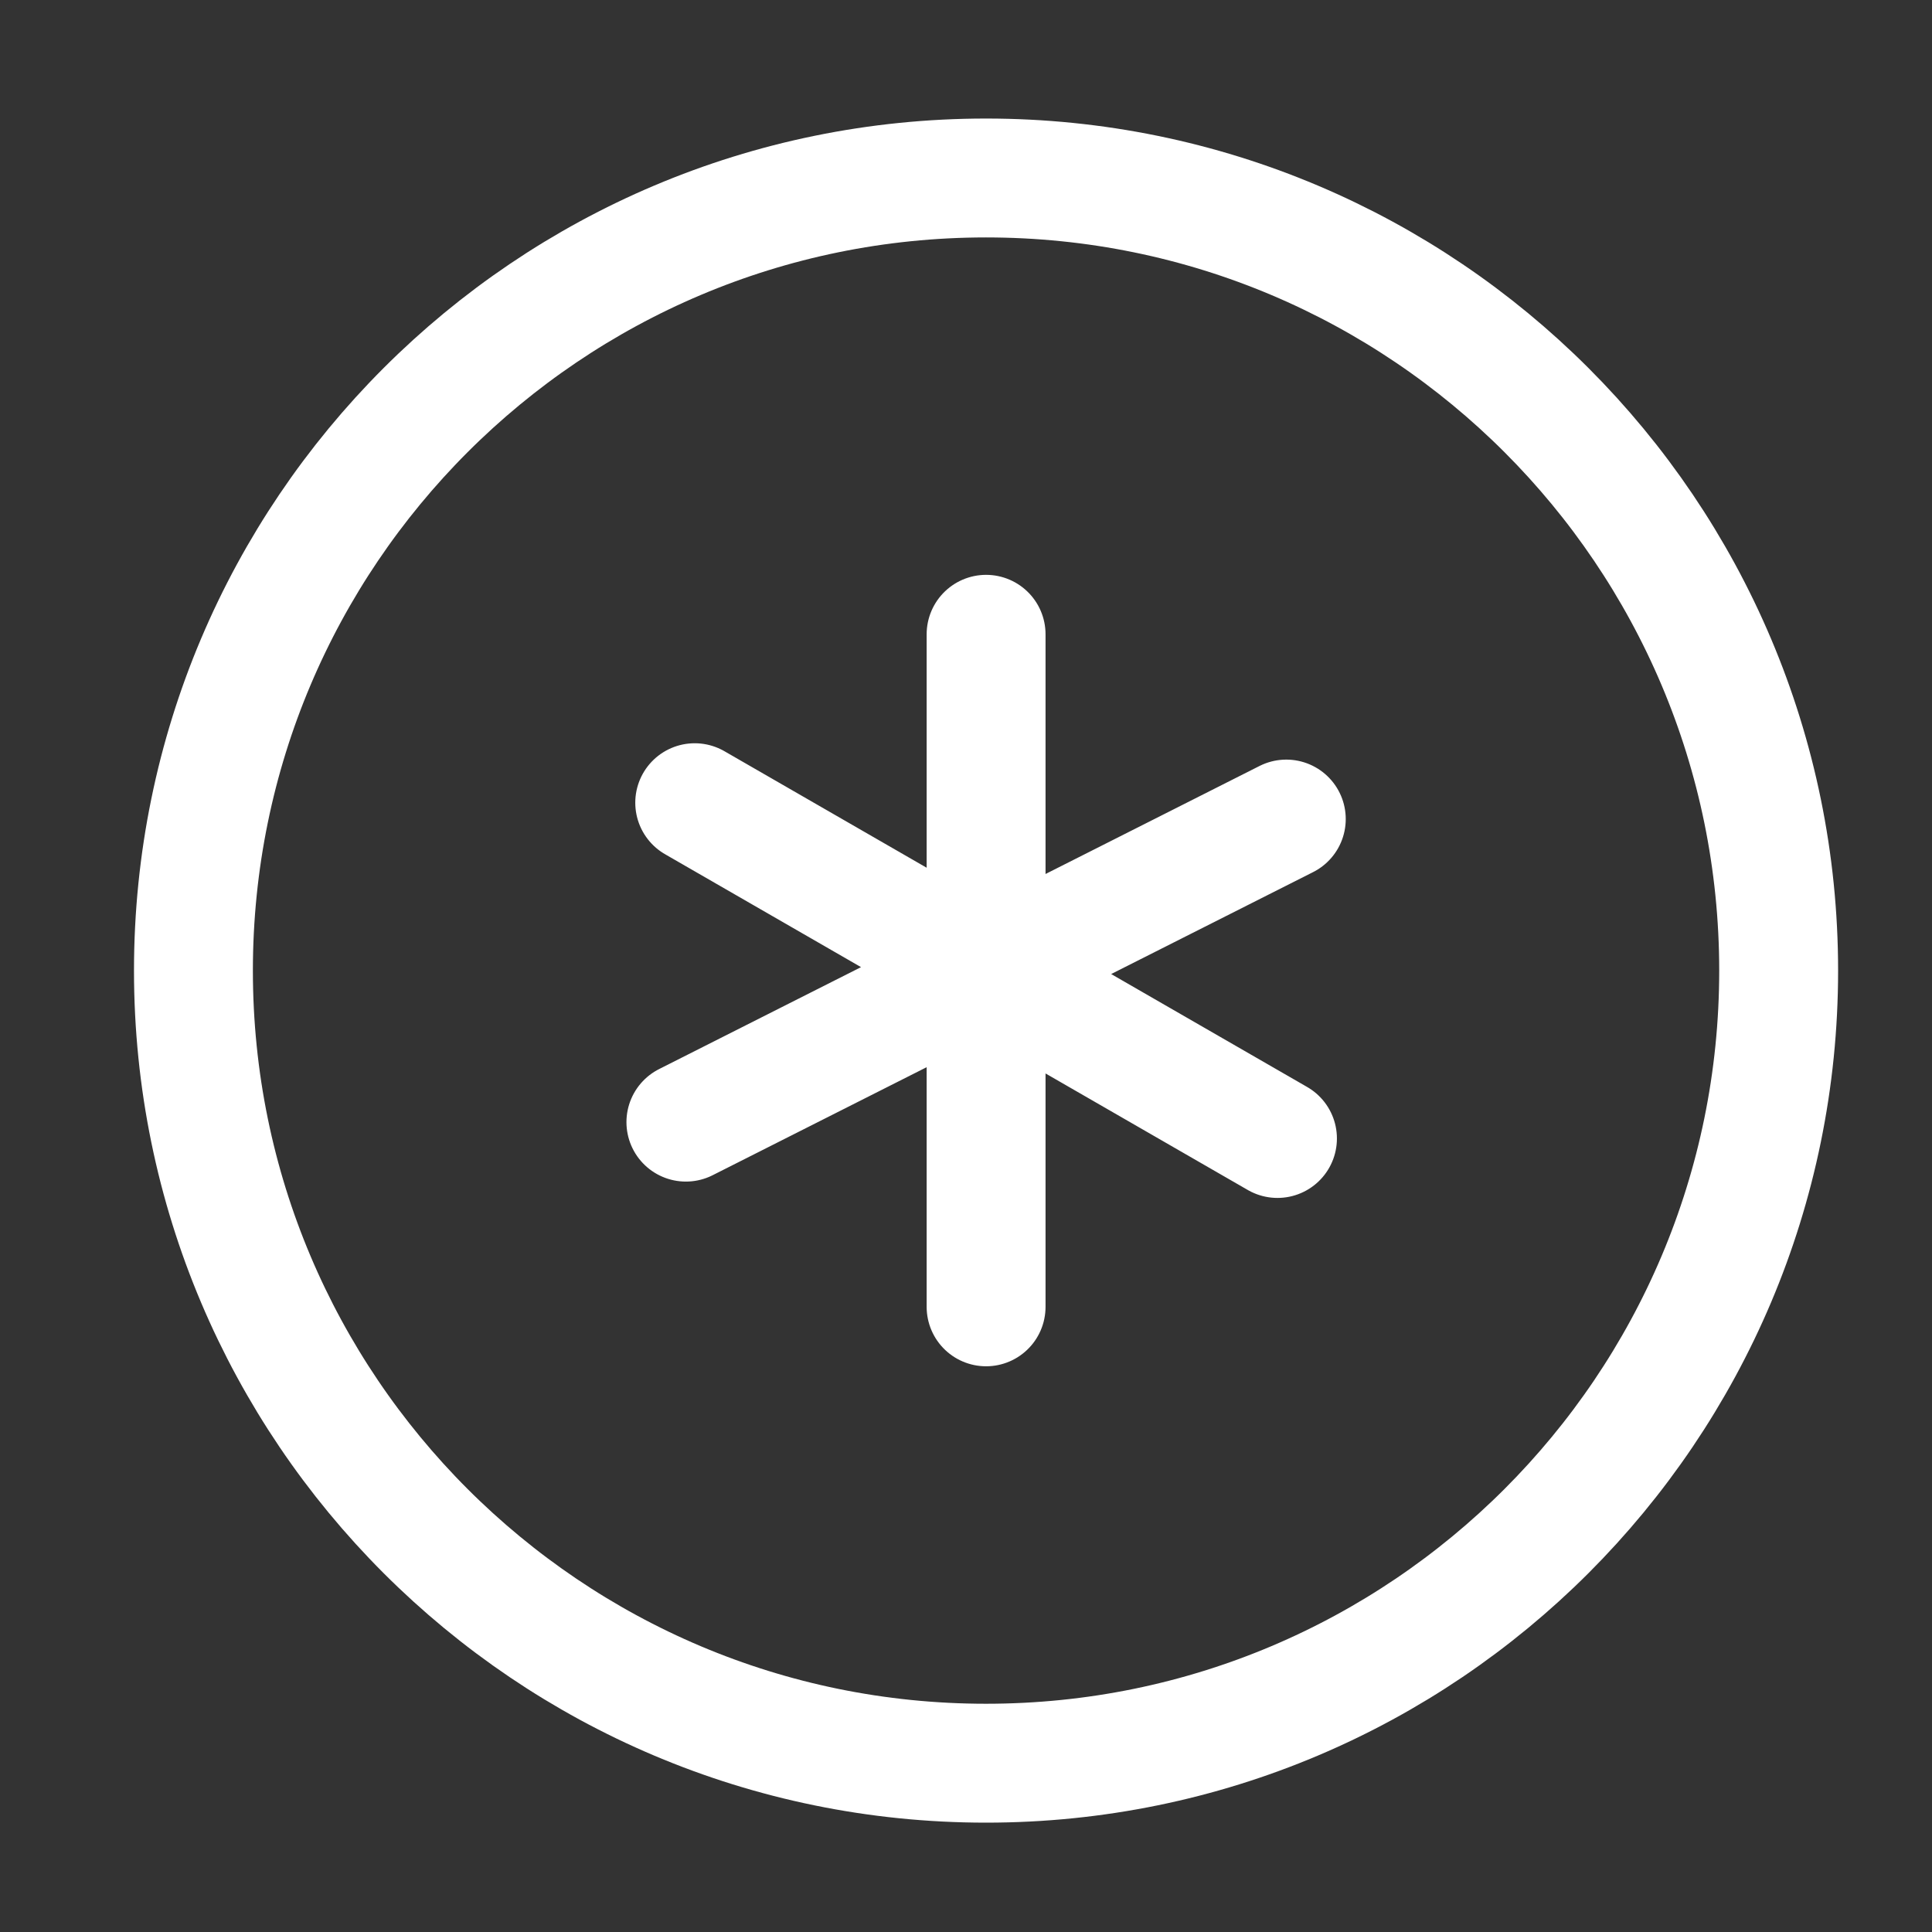 <?xml version="1.0" encoding="utf-8"?>
<svg xmlns="http://www.w3.org/2000/svg" width="65" height="65" fill="none">
  <rect width="100%" height="100%" fill="#333333" stroke="none"/>
  <path d="M33.174 59.321c14.728 0 26.667-11.939 26.667-26.666 0-14.728-11.939-26.667-26.667-26.667-14.727 0-26.666 11.939-26.666 26.667 0 14.727 11.939 26.666 26.666 26.666zm10.102-31.765l-20.2 10.197m.297-10.747l19.606 11.297M33.176 21.34v22.627" stroke="#fff" stroke-width="4" stroke-linecap="round" stroke-linejoin="round"/>
</svg>